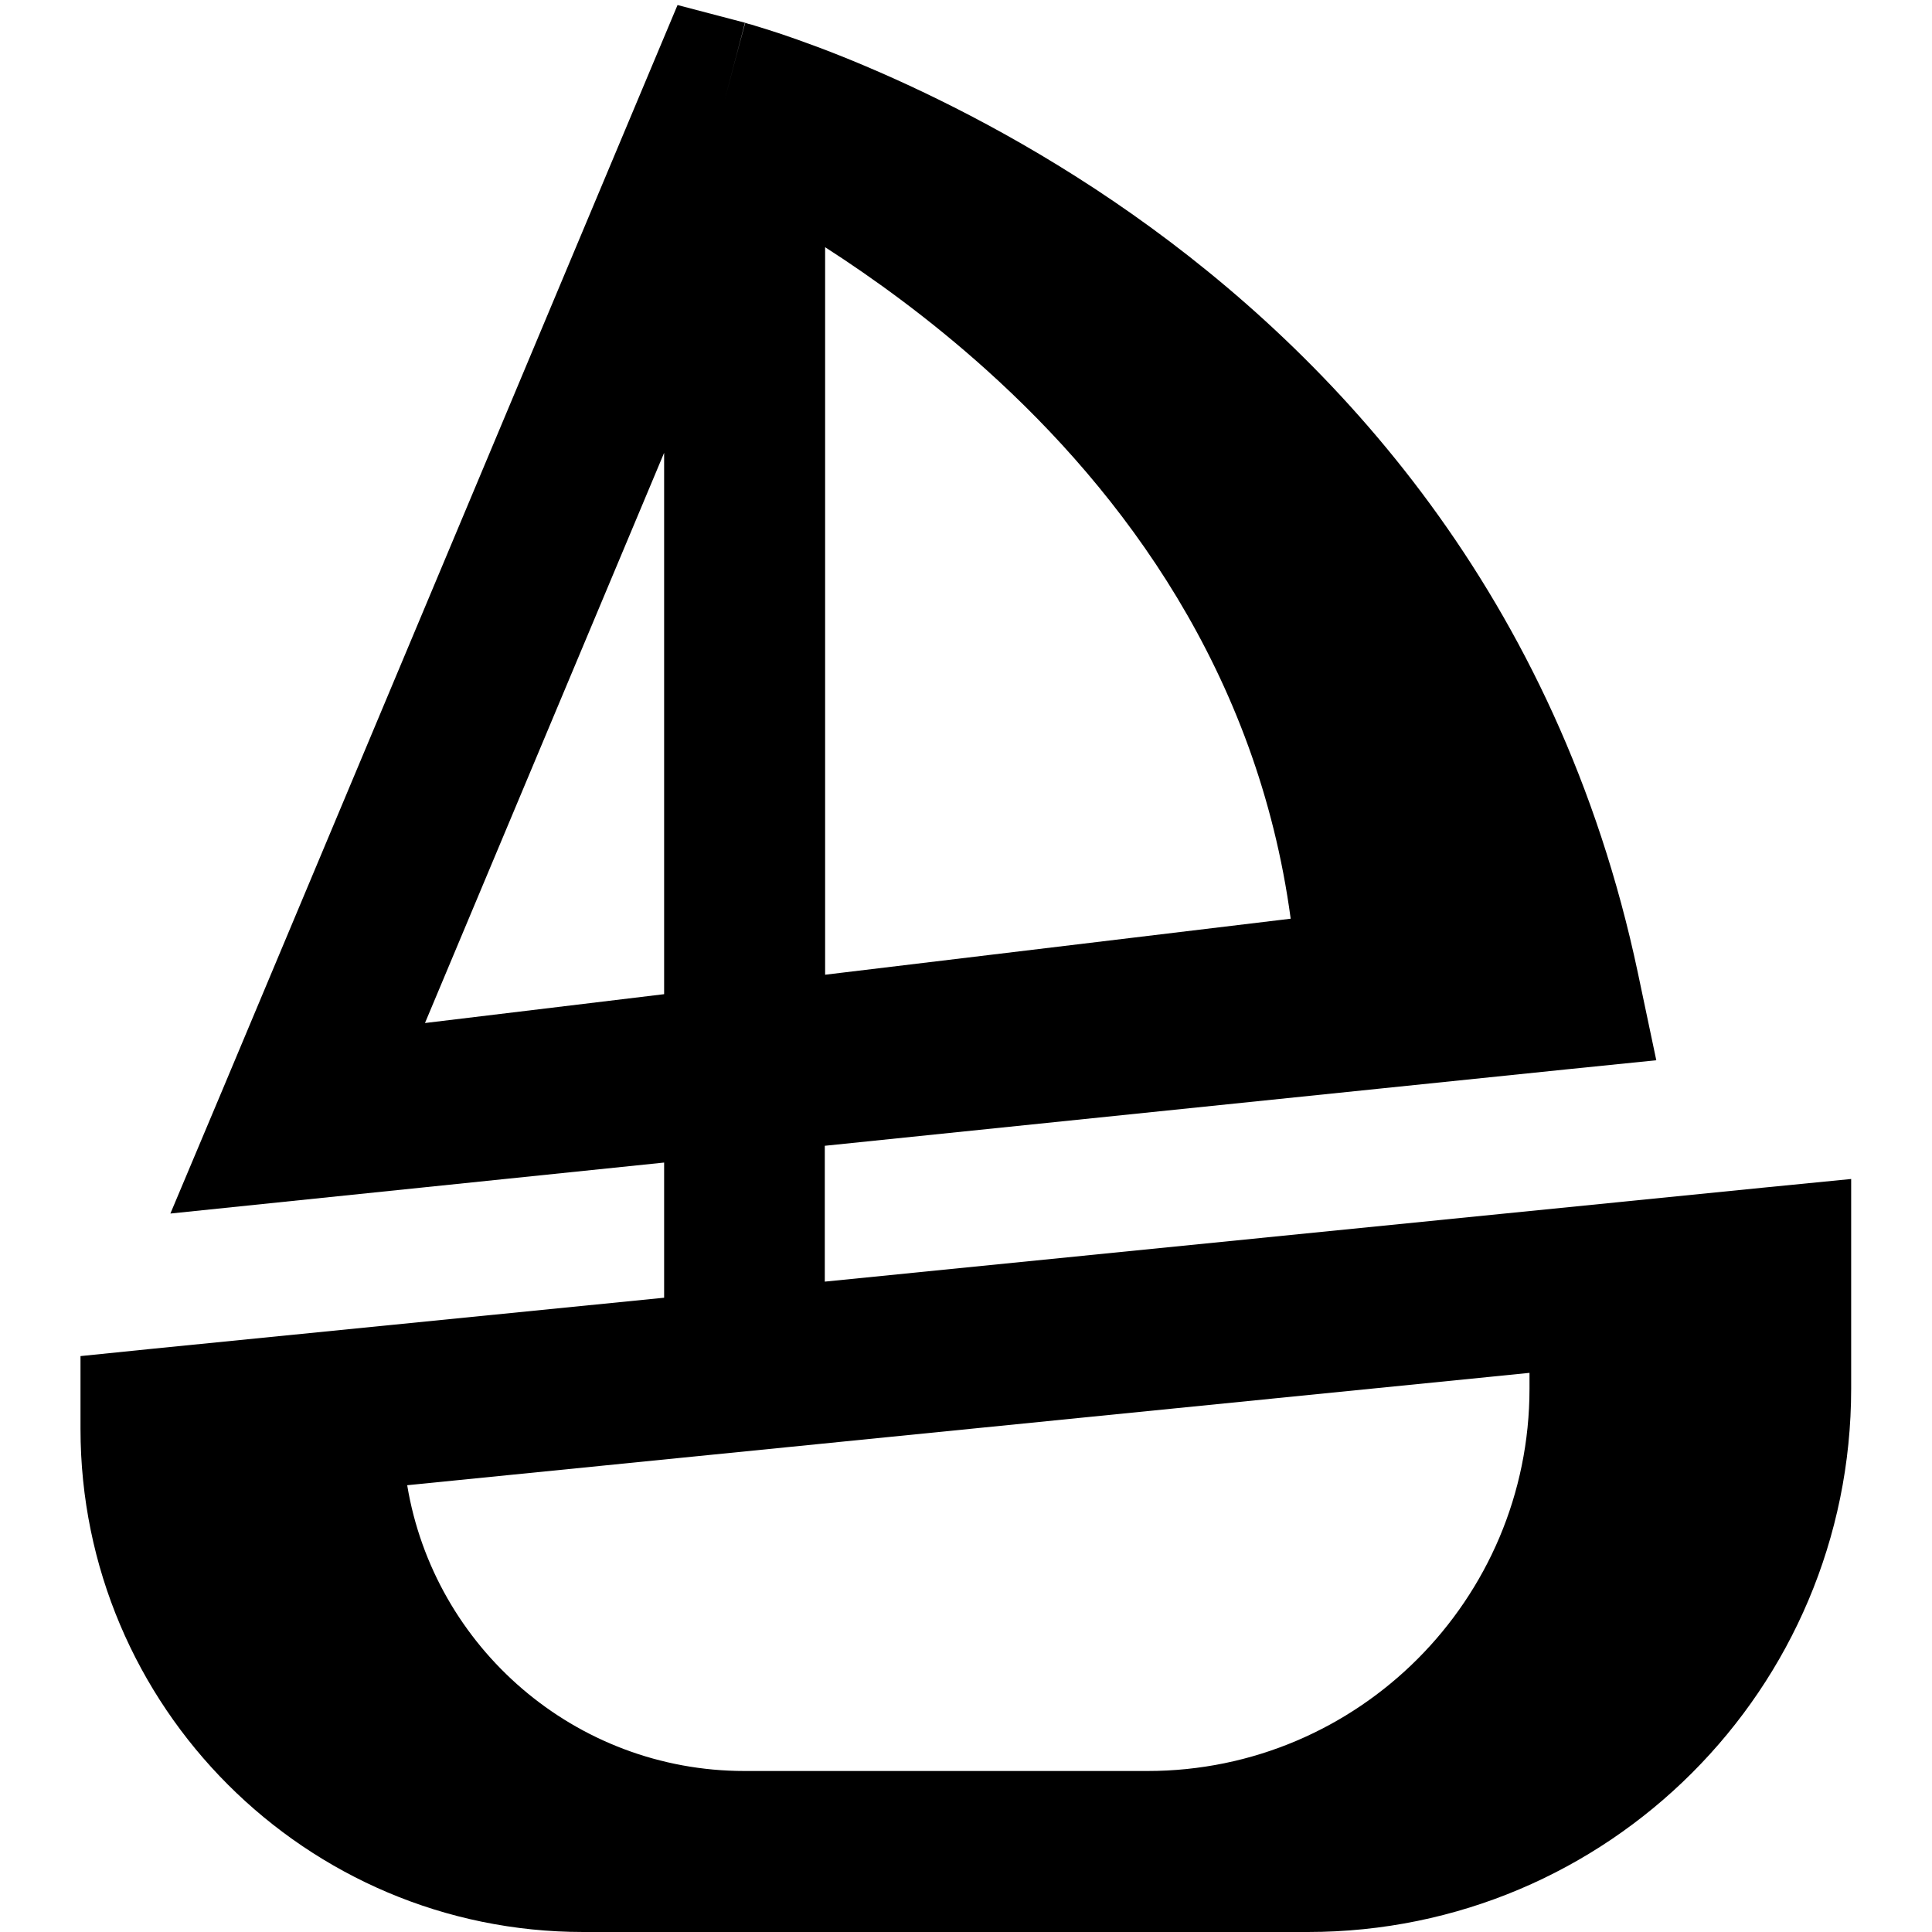 <svg xmlns="http://www.w3.org/2000/svg" viewBox="0 0 576 576"><!--! Font Awesome Pro 7.1.0 by @fontawesome - https://fontawesome.com License - https://fontawesome.com/license (Commercial License) Copyright 2025 Fonticons, Inc. --><path fill="currentColor" d="M222.1 6.8L216 30C222.1 6.8 222.2 6.8 222.2 6.8L222.2 6.8L222.3 6.8L222.5 6.9L223.1 7.1C223.6 7.2 224.3 7.4 225.2 7.7C226.9 8.2 229.4 9 232.5 10C238.7 12.1 247.4 15.2 258 19.7C279 28.6 307.5 42.7 337.5 63.8C397.6 106.1 464.4 177.1 488.3 290L493.8 316.1L467.2 318.8L245.9 341.6L245.9 382.1L525.5 354.1L551.9 351.5L551.9 414C551.9 503.5 479.4 576 389.9 576L173.9 576C91.2 576 24 508.8 24 426L24 404.3L45.6 402.1L198 386.9L198 346.6C115.6 355.1 66.5 360.2 50.8 361.8L66.5 324.5L193.9 20.8L202 1.5L222.2 6.8zM384.8 273.9C374.9 200.4 334.7 146.8 294 110.2C277.1 95 260.3 82.9 246 73.7L246 290.6L384.8 273.9zM126.7 305L198 296.4L198 135L126.7 305zM240 528L342.1 528C405 528 456 476.9 456 414L456 409.3L121.4 442.8C129.4 491.1 171.4 528 222 528L240 528z"/></svg>